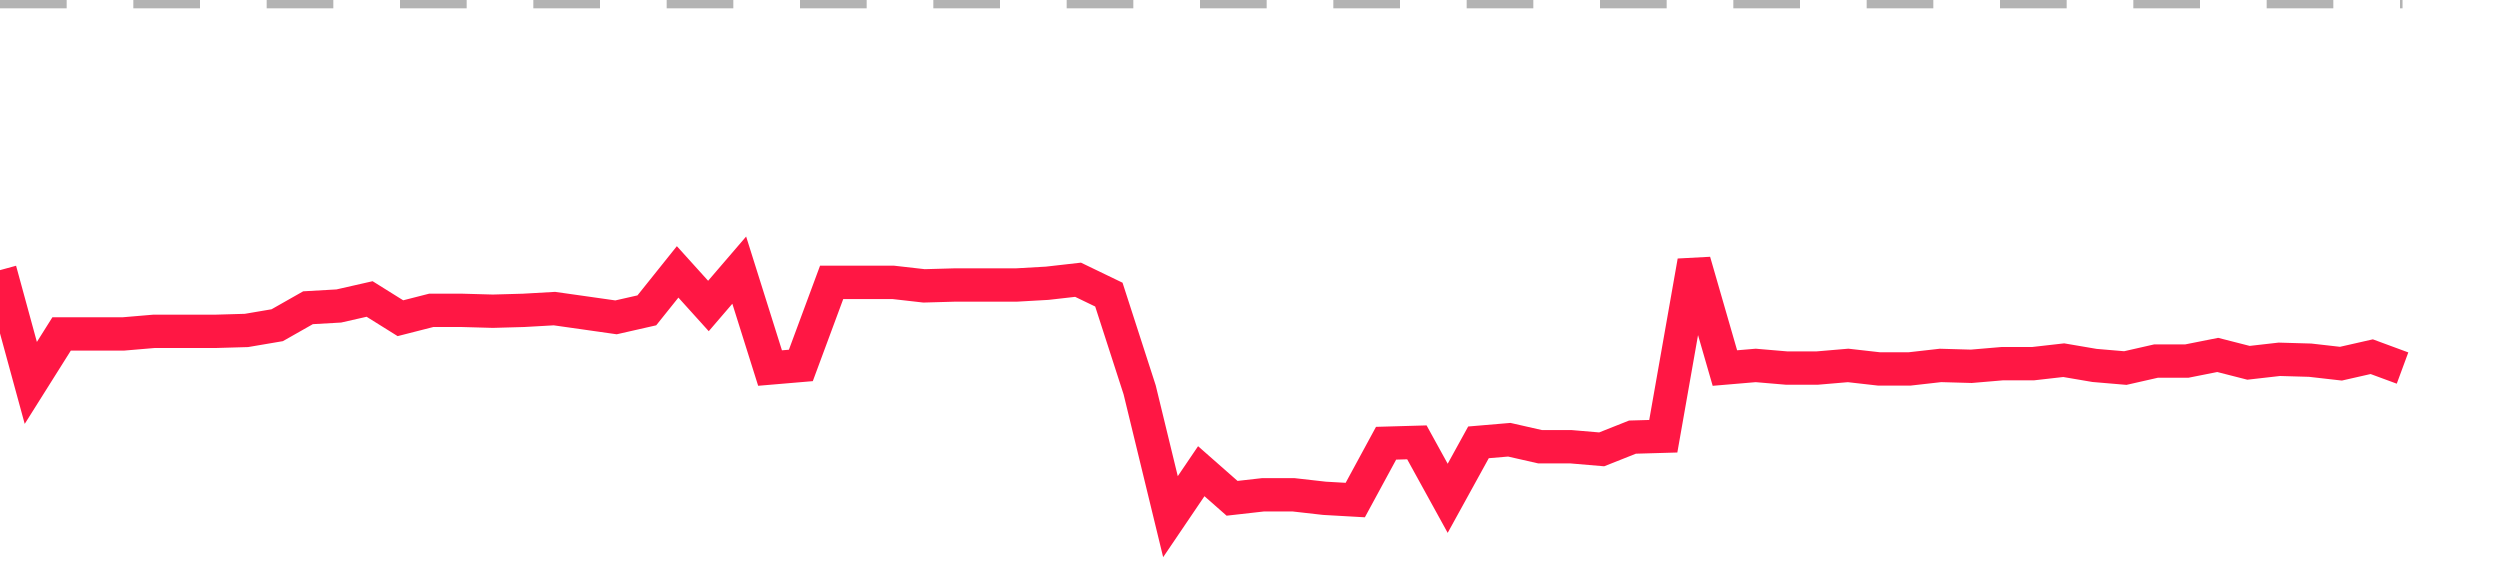 <?xml version="1.0" encoding="utf-8"?>
<!DOCTYPE svg PUBLIC "-//W3C//DTD SVG 1.1//EN" "http://www.w3.org/Graphics/SVG/1.1/DTD/svg11.dtd">
<svg width="150" height="35" version="1.1" xmlns="http://www.w3.org/2000/svg" xmlns:xlink="http://www.w3.org/1999/xlink"><line x1="0" y1="0" x2="144.152" y2="0" fill="none" stroke="#b3b3b3" stroke-width="1" stroke-dasharray="4"></line><path fill="none" stroke="#ff1744" stroke-width="2" d="M0,16.208L1.848,22.975L3.696,20.037L5.544,20.037L7.392,20.037L9.241,19.88L11.089,19.88L12.937,19.88L14.785,19.827L16.633,19.513L18.481,18.464L20.329,18.359L22.177,17.939L24.025,19.093L25.873,18.621L27.722,18.621L29.57,18.673L31.418,18.621L33.266,18.516L35.114,18.778L36.962,19.041L38.81,18.621L40.658,16.313L42.506,18.359L44.354,16.208L46.203,22.083L48.051,21.926L49.899,16.942L51.747,16.942L53.595,16.942L55.443,17.152L57.291,17.1L59.139,17.1L60.987,17.1L62.835,16.995L64.684,16.785L66.532,17.677L68.38,23.394L70.228,31L72.076,28.272L73.924,29.898L75.772,29.689L77.62,29.689L79.468,29.898L81.316,30.003L83.165,26.594L85.013,26.541L86.861,29.898L88.709,26.541L90.557,26.384L92.405,26.804L94.253,26.804L96.101,26.961L97.949,26.227L99.797,26.174L101.646,15.684L103.494,22.083L105.342,21.926L107.19,22.083L109.038,22.083L110.886,21.926L112.734,22.135L114.582,22.135L116.43,21.926L118.278,21.978L120.127,21.821L121.975,21.821L123.823,21.611L125.671,21.926L127.519,22.083L129.367,21.663L131.215,21.663L133.063,21.296L134.911,21.768L136.759,21.558L138.608,21.611L140.456,21.821L142.304,21.401L144.152,22.083"></path></svg>